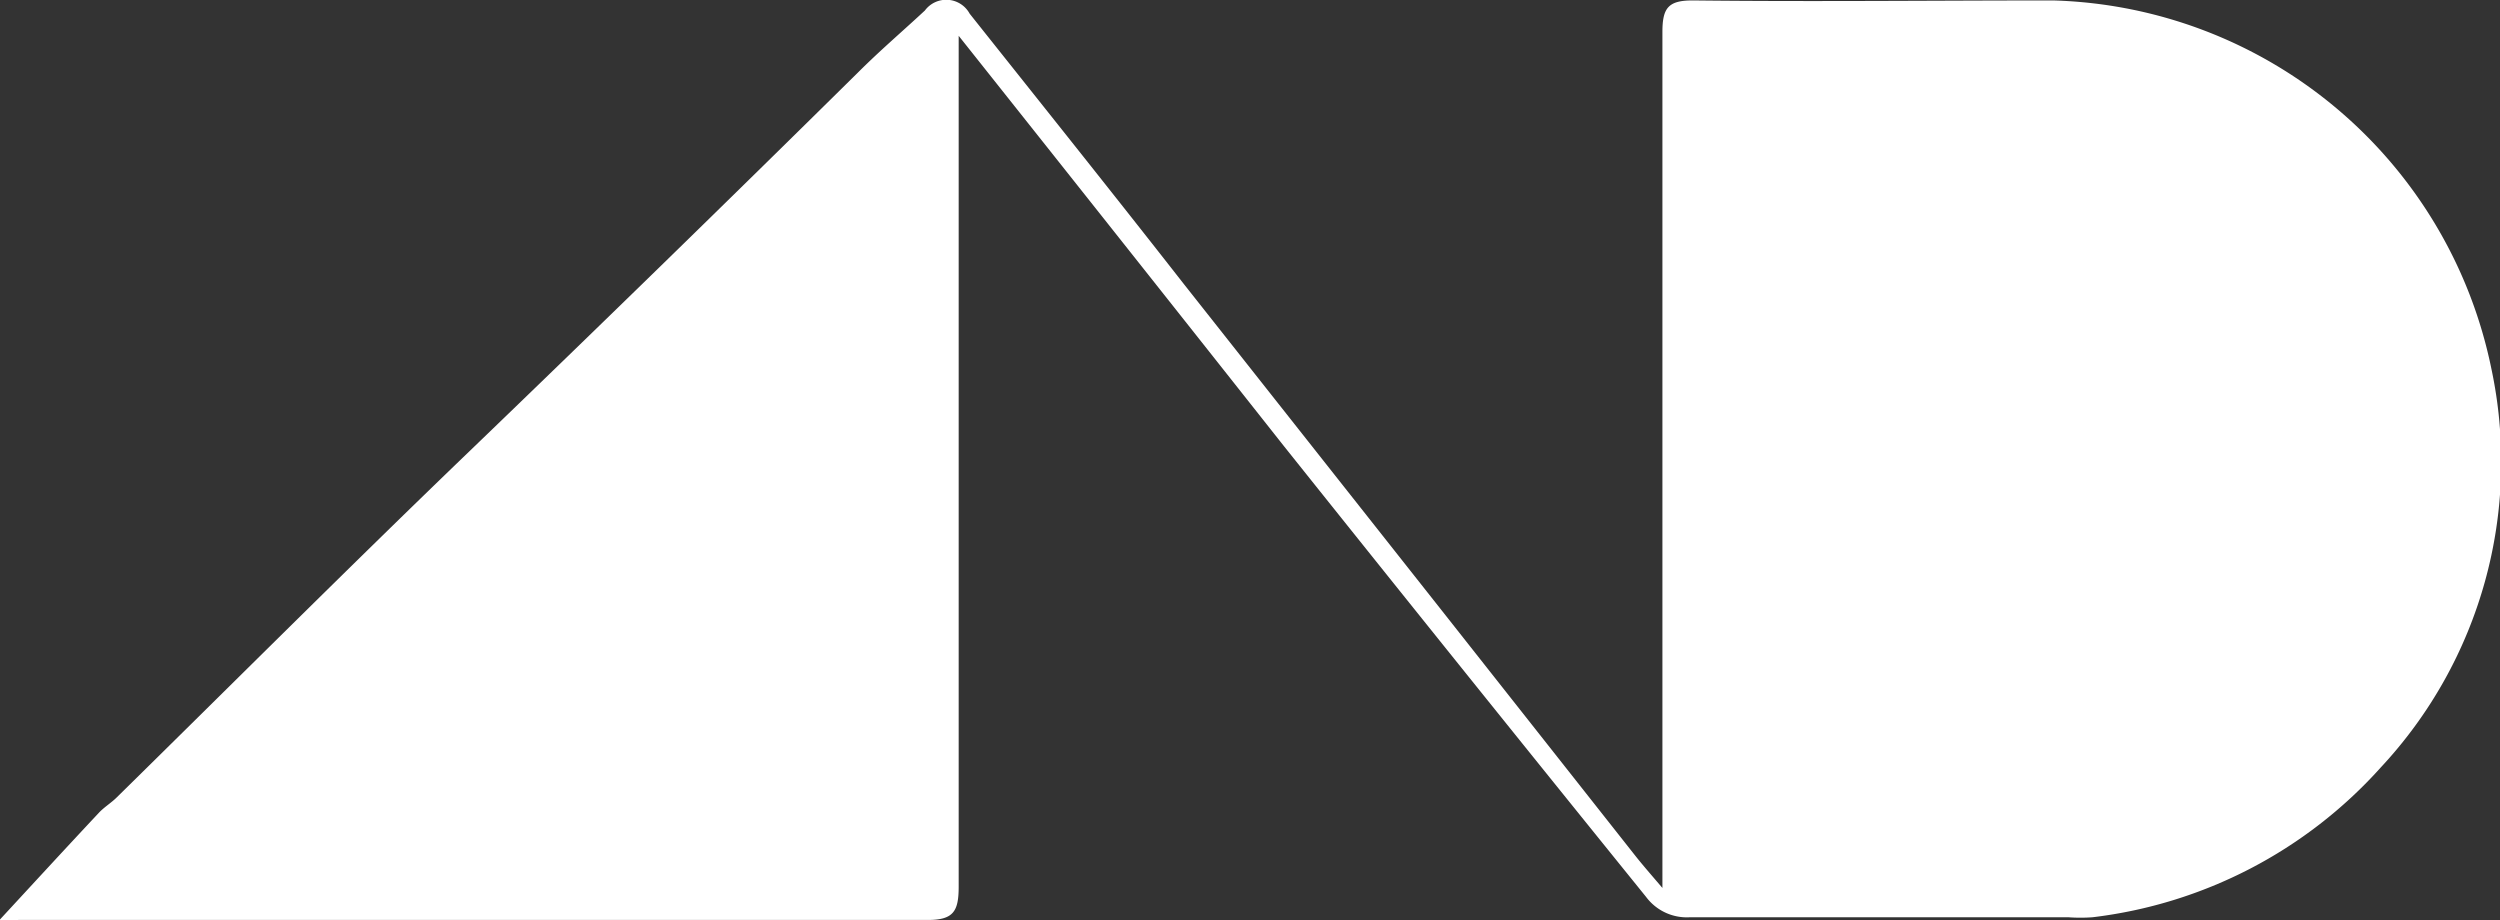 <svg id="图层_1" data-name="图层 1" xmlns="http://www.w3.org/2000/svg" viewBox="0 0 111.69 41.12">
  <rect x="0" y="0" width="111.69" height="41.12" fill="#333333" stroke="none"/>
  <defs>
    <style>
      .cls-1 {
        fill: #fff;
      }
    </style>
  </defs>
  <title>和作网站提资_首页_LOGO大图_©和作结构建筑研究所</title>
  <path class="cls-1" d="M58.08,51.72v1.66c0,12.11,0,24.23,0,36.34,0,1.11-.22,1.51-1.42,1.5-13.52,0-27,0-40.55,0-.34,0-.7.11-.88,0,1.47-1.59,2.94-3.19,4.43-4.78.24-.26.56-.45.81-.7,5.22-5.13,10.39-10.3,15.66-15.37q8.76-8.43,17.44-17c1-1,2-1.85,3-2.78a1.19,1.19,0,0,1,2,.14c3.18,4,6.38,8,9.57,12.08L79.62,77.34l8.68,11c.34.43.7.84,1.22,1.45V88.25q0-18.34,0-36.7c0-1.09.27-1.42,1.39-1.41,5.36.06,10.72,0,16.08,0a20.58,20.58,0,0,1,19.56,16.43,20,20,0,0,1-4.94,17.84,20.58,20.58,0,0,1-12.88,6.69,7.6,7.6,0,0,1-1.07,0c-5.64,0-11.28,0-16.92,0a2.27,2.27,0,0,1-1.95-.91Q80.69,80.17,72.61,70.05C67.83,64,63.07,58,58.08,51.72Z" transform="translate(-15.25 -50.12)"/>
</svg>
